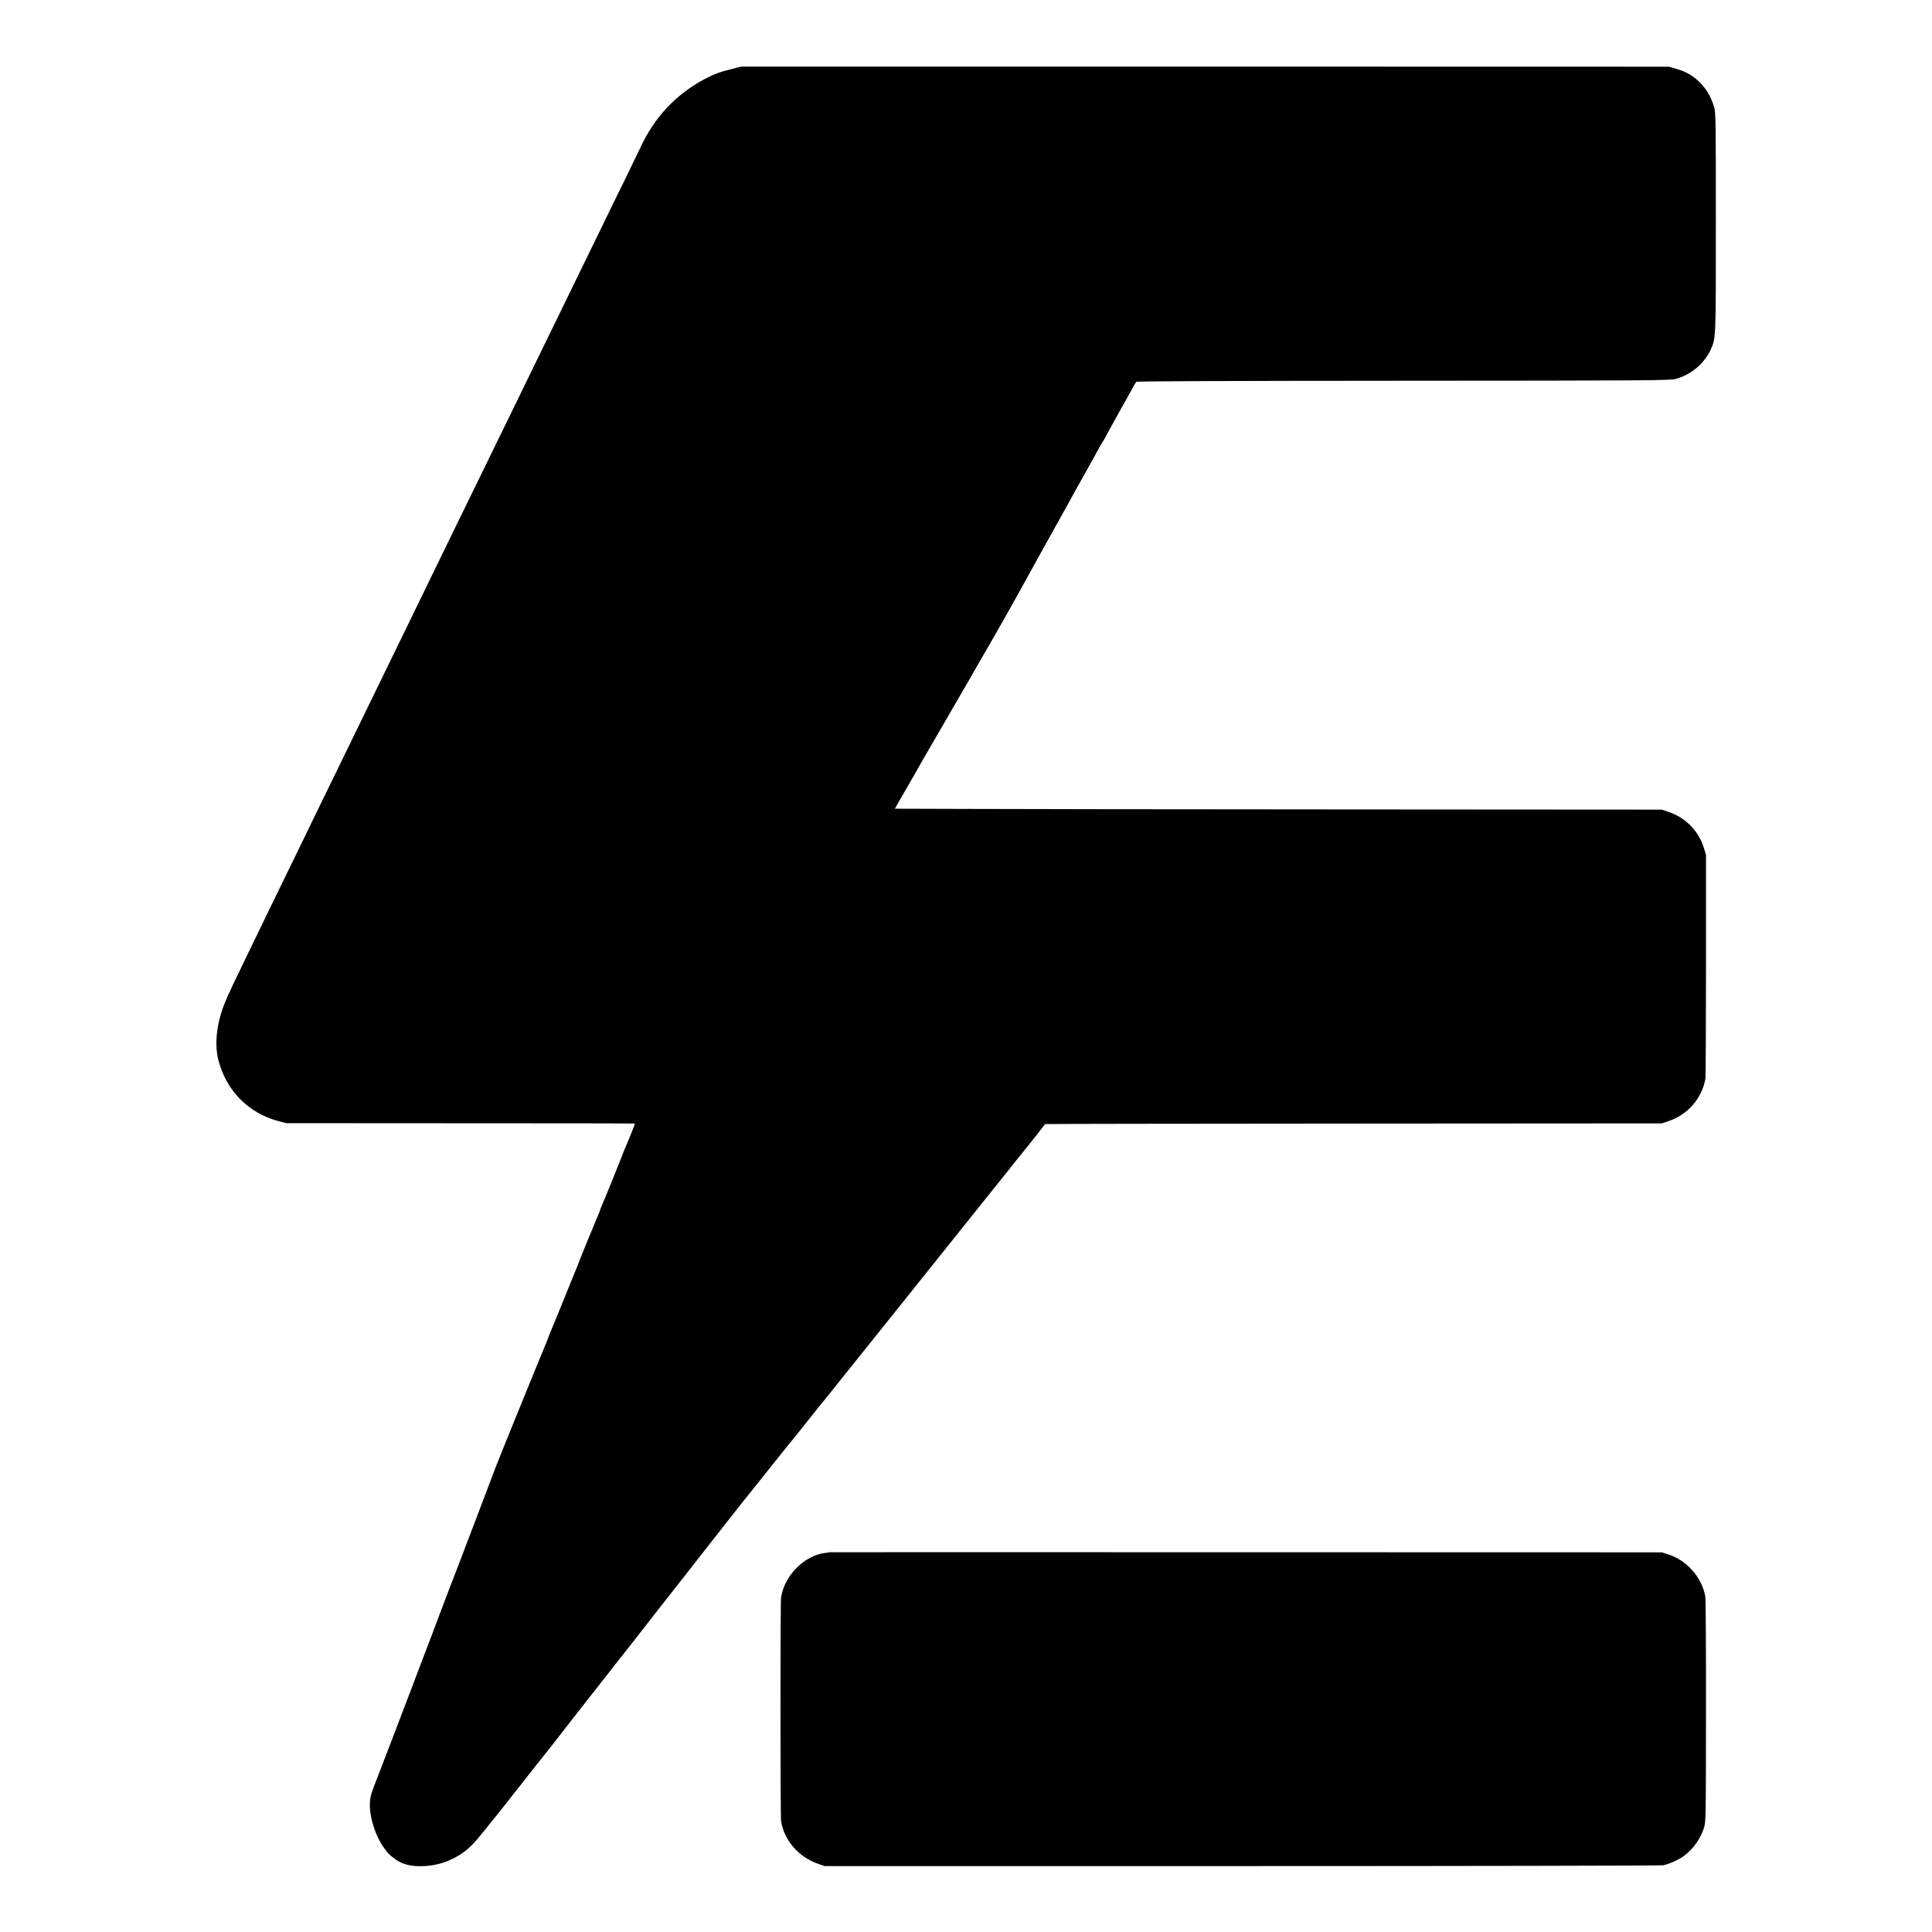 <?xml version="1.0" standalone="no"?>
<!DOCTYPE svg PUBLIC "-//W3C//DTD SVG 20010904//EN"
 "http://www.w3.org/TR/2001/REC-SVG-20010904/DTD/svg10.dtd">
<svg version="1.0" xmlns="http://www.w3.org/2000/svg"
 width="1920pt" height="1920pt" viewBox="0 0 1920 1920"
 preserveAspectRatio="xMidYMid meet">
<g transform="translate(0,1920) scale(0.1,-0.1)"
fill="#000000" stroke="none">
<path d="M7275 18515 c-131 -33 -176 -50 -273 -101 -285 -152 -498 -379 -637
-679 -18 -38 -89 -185 -157 -325 -69 -140 -163 -331 -208 -425 -143 -293 -274
-562 -385 -790 -142 -291 -278 -569 -385 -790 -48 -99 -137 -281 -197 -405
-61 -124 -148 -301 -193 -395 -80 -164 -177 -363 -388 -795 -126 -260 -257
-529 -360 -740 -44 -91 -135 -277 -202 -415 -67 -137 -153 -313 -190 -390 -75
-155 -202 -416 -365 -750 -147 -301 -274 -561 -360 -740 -40 -82 -118 -242
-173 -355 -55 -113 -133 -275 -175 -360 -41 -85 -116 -240 -167 -345 -141
-291 -190 -394 -221 -469 -84 -200 -110 -416 -70 -576 76 -305 297 -531 596
-611 l80 -21 1733 -1 c952 0 1732 -1 1732 -3 0 -7 -81 -209 -101 -251 -10 -24
-19 -45 -19 -47 0 -6 -196 -491 -216 -533 -7 -17 -14 -34 -14 -38 0 -4 -7 -21
-15 -38 -17 -38 -185 -448 -189 -462 -2 -5 -8 -21 -13 -35 -6 -14 -40 -98 -77
-188 -36 -89 -96 -235 -132 -325 -37 -89 -71 -173 -77 -187 -5 -14 -11 -29
-13 -35 -1 -5 -28 -71 -59 -145 -31 -74 -63 -153 -72 -175 -8 -22 -19 -49 -24
-60 -31 -73 -326 -798 -361 -890 -11 -27 -100 -264 -199 -525 -99 -261 -184
-484 -189 -495 -8 -17 -182 -474 -255 -670 -13 -33 -60 -157 -105 -275 -45
-118 -90 -237 -100 -265 -10 -27 -51 -133 -90 -235 -39 -102 -98 -255 -130
-340 -32 -85 -78 -202 -100 -260 -73 -185 -81 -213 -84 -279 -6 -141 58 -338
148 -456 40 -53 43 -55 98 -97 63 -48 135 -71 235 -74 147 -4 285 34 407 110
91 58 137 103 255 251 53 66 98 122 101 125 3 3 114 142 245 310 132 168 247
314 257 325 9 11 49 62 90 114 120 154 135 175 352 451 115 146 218 278 230
293 11 16 26 34 31 40 6 7 84 107 175 222 188 242 322 412 395 505 28 36 101
128 161 205 60 77 114 147 121 155 7 8 74 94 149 190 75 96 148 189 161 205
29 36 37 46 83 105 19 25 37 47 40 50 3 3 102 127 220 275 118 149 217 272
220 275 3 3 87 106 185 230 98 124 181 227 185 230 3 3 347 432 765 955 418
522 765 957 772 965 46 57 203 253 228 284 63 80 216 272 233 291 14 16 158
199 168 214 2 2 1381 4 3066 5 l3063 2 66 22 c191 64 333 227 367 422 3 19 6
528 6 1130 l0 1095 -22 70 c-51 167 -184 302 -352 357 l-65 22 -3130 2 c-1721
1 -3436 3 -3811 5 l-681 2 37 66 c21 36 85 147 142 246 57 99 107 187 111 195
4 8 16 29 26 45 10 17 78 134 151 260 73 127 156 271 185 320 29 50 62 106 73
125 20 37 138 242 230 400 58 100 198 347 249 440 17 30 44 80 61 110 16 30
106 192 199 360 217 390 232 418 256 460 11 19 34 62 52 95 18 33 81 145 139
249 58 104 106 190 106 192 0 2 18 33 40 69 22 36 40 67 40 69 0 2 25 47 55
101 30 53 55 98 55 99 0 2 23 43 50 91 28 48 69 122 92 164 22 42 44 80 50 86
6 7 912 10 2656 11 2435 1 2652 3 2706 18 155 43 288 157 350 299 48 108 48
104 48 1256 0 999 -1 1091 -17 1146 -27 91 -69 168 -129 232 -68 73 -146 120
-244 148 l-77 22 -4610 1 -4610 0 -90 -23z"/>
<path d="M8247 3774 c-1 -1 -22 -4 -47 -7 -209 -25 -409 -230 -438 -447 -8
-58 -7 -2162 0 -2215 28 -190 173 -360 367 -427 l66 -23 4145 0 c2280 0 4165
4 4189 8 57 11 159 57 207 94 92 69 161 167 196 272 21 66 21 72 22 1161 1
602 -2 1118 -7 1145 -33 187 -181 357 -366 417 l-66 21 -4133 1 c-2274 1
-4134 0 -4135 0z"/>
</g>
</svg>
